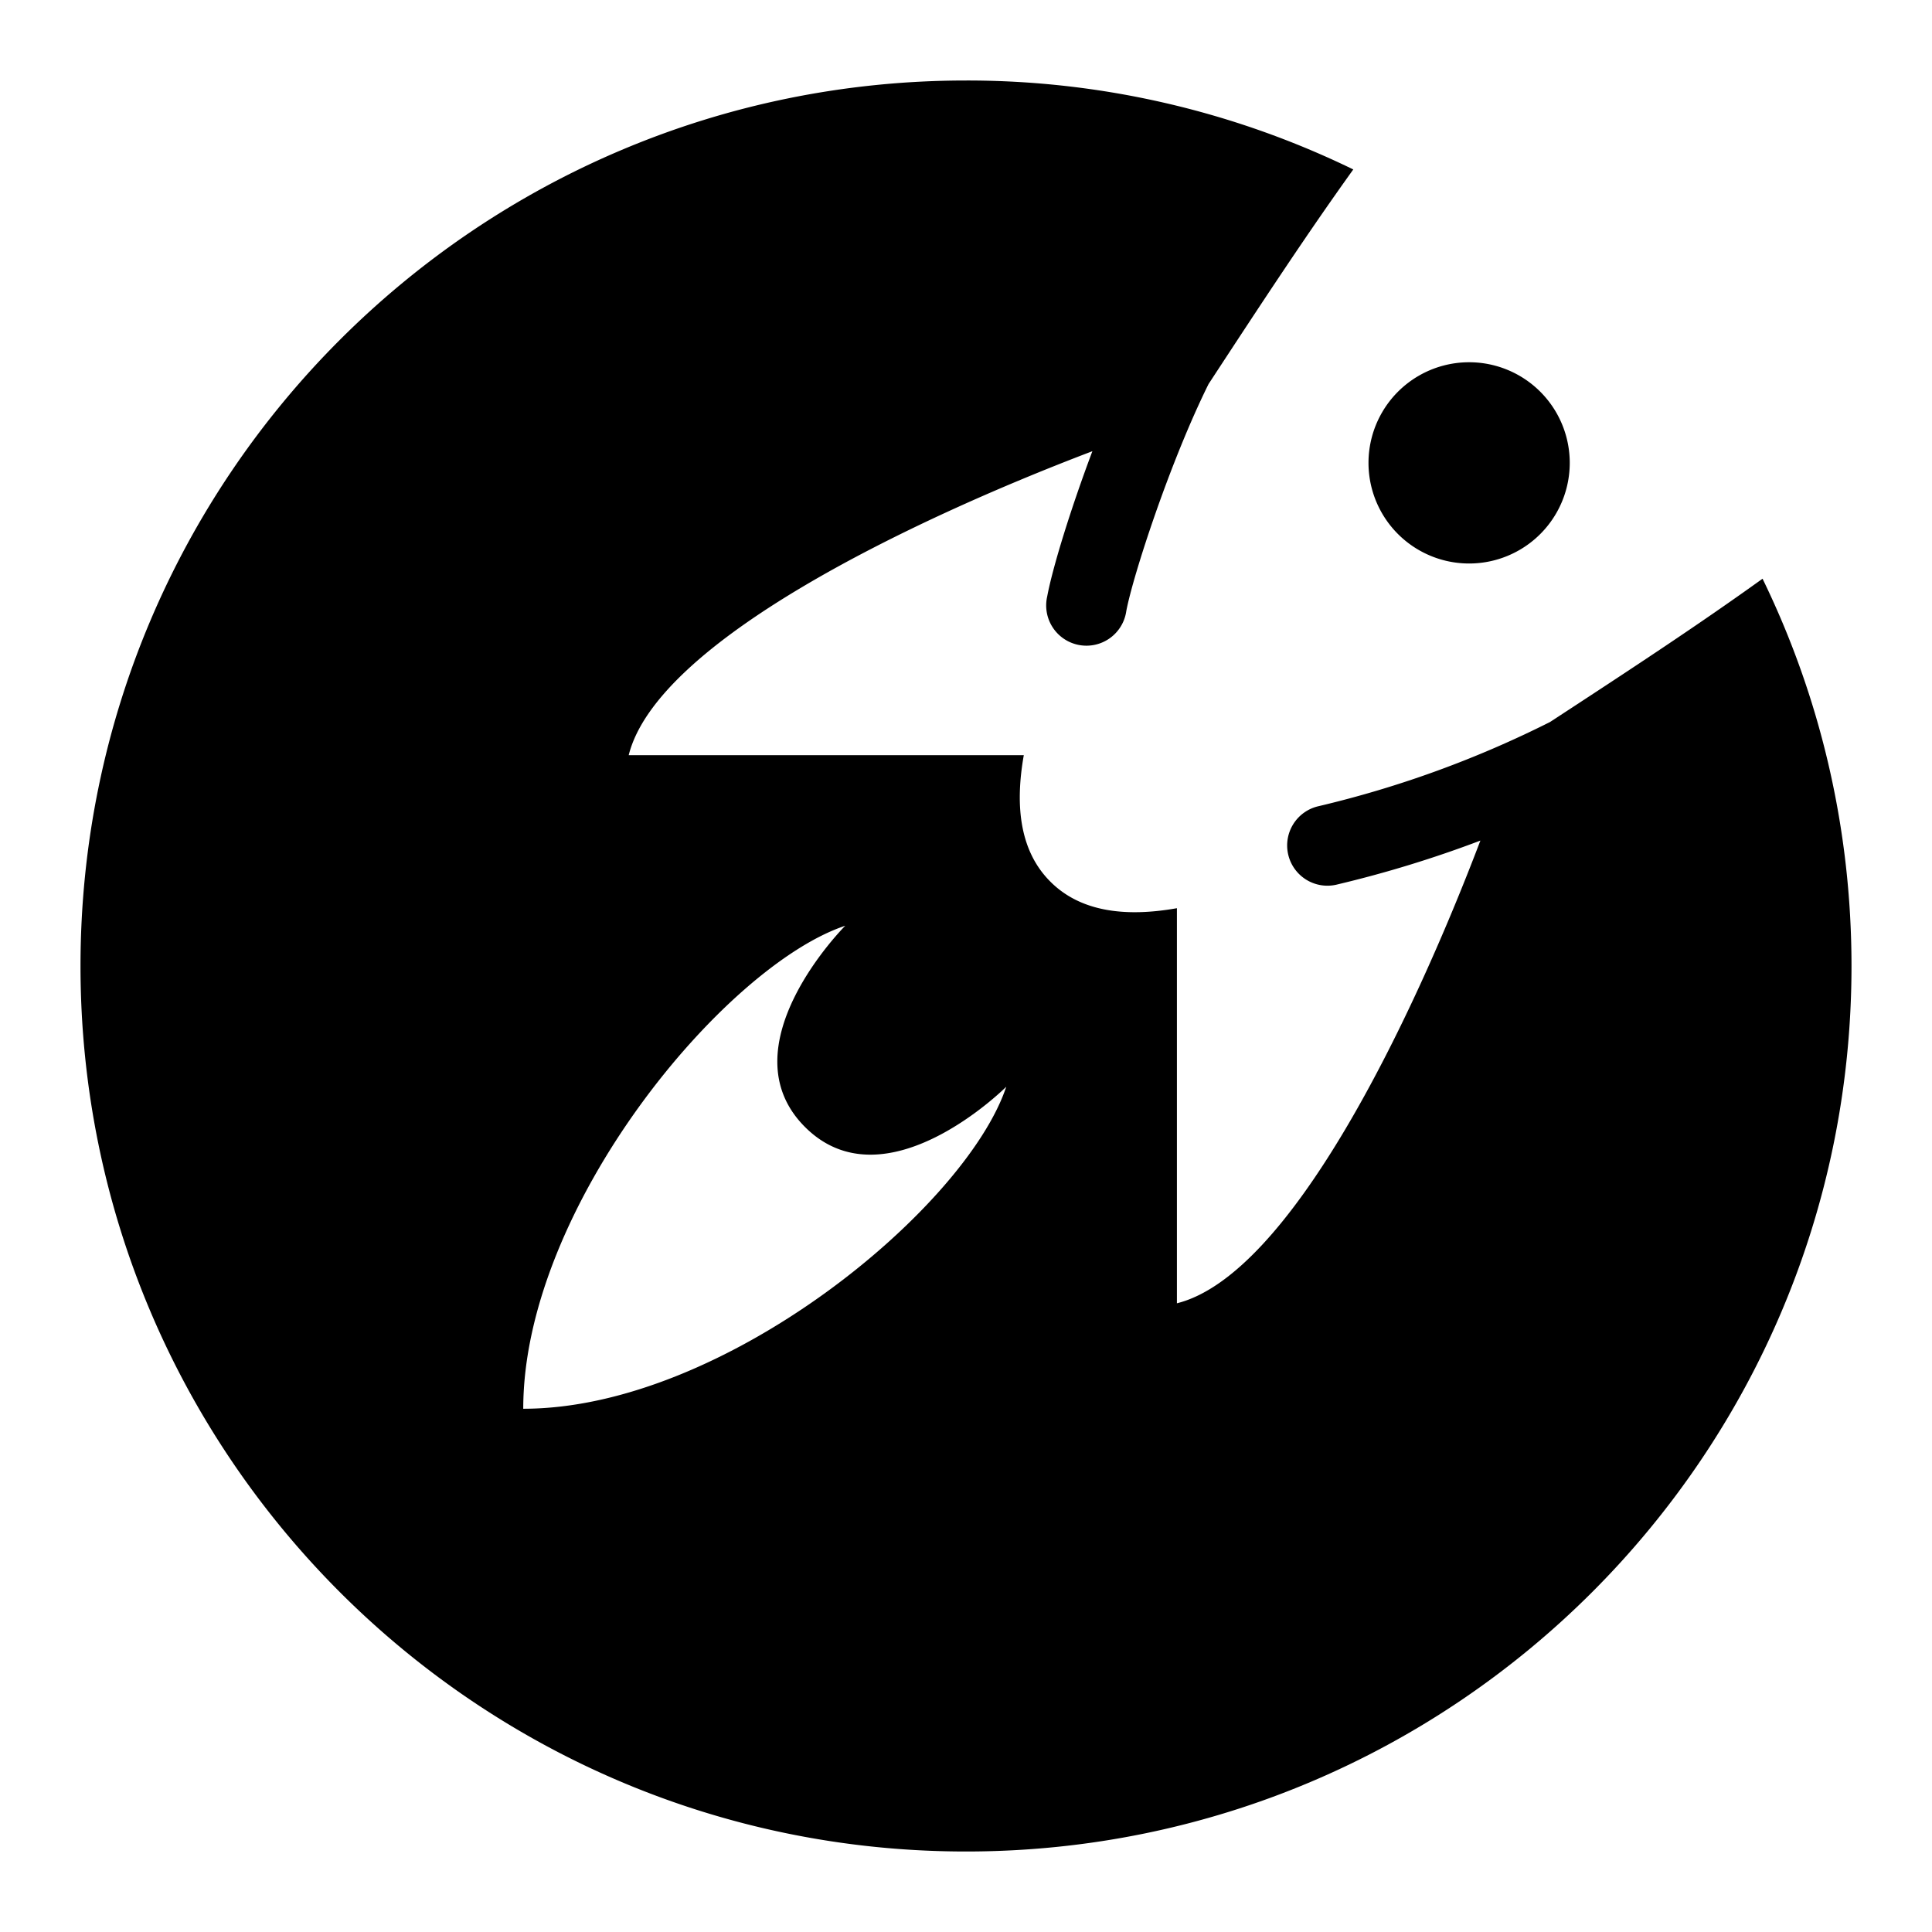 <svg xmlns="http://www.w3.org/2000/svg" fill="none" viewBox="0 0 24 24" id="Proto-Io-Logo-2--Streamline-Logos">
  <desc>
    Proto Io Logo 2 Streamline Icon: https://streamlinehq.com
  </desc>
  <path fill="#000000" fill-rule="evenodd" d="M12 23c6.075 0 11 -4.925 11 -11 0 -1.725 -0.397 -3.358 -1.105 -4.811 -0.792 0.569 -1.59 1.094 -2.64 1.78a13.07 13.07 0 0 1 -2.872 1.045 0.5 0.5 0 1 0 0.234 0.972 14.37 14.37 0 0 0 1.773 -0.544c-0.86 2.261 -2.365 5.397 -3.77 5.748v-4.908c-0.66 0.117 -1.207 0.036 -1.572 -0.33 -0.366 -0.365 -0.447 -0.911 -0.33 -1.571H7.81c0.352 -1.409 3.498 -2.916 5.76 -3.776 -0.279 0.742 -0.497 1.459 -0.561 1.803a0.5 0.5 0 1 0 0.982 0.184c0.083 -0.442 0.543 -1.855 1.022 -2.821 0.695 -1.062 1.225 -1.867 1.798 -2.666A10.956 10.956 0 0 0 12 1C5.925 1 1 5.925 1 12s4.925 11 11 11Zm-5.5 -5.5c2.5 0 5.5 -2.5 6 -4 0 0 -1.5 1.5 -2.5 0.5s0.5 -2.5 0.5 -2.5c-1.5 0.5 -4 3.5 -4 6ZM18.25 7a1.25 1.25 0 1 0 0 -2.5 1.25 1.25 0 0 0 0 2.5Z" clip-rule="evenodd" stroke-width="1"></path>
</svg>